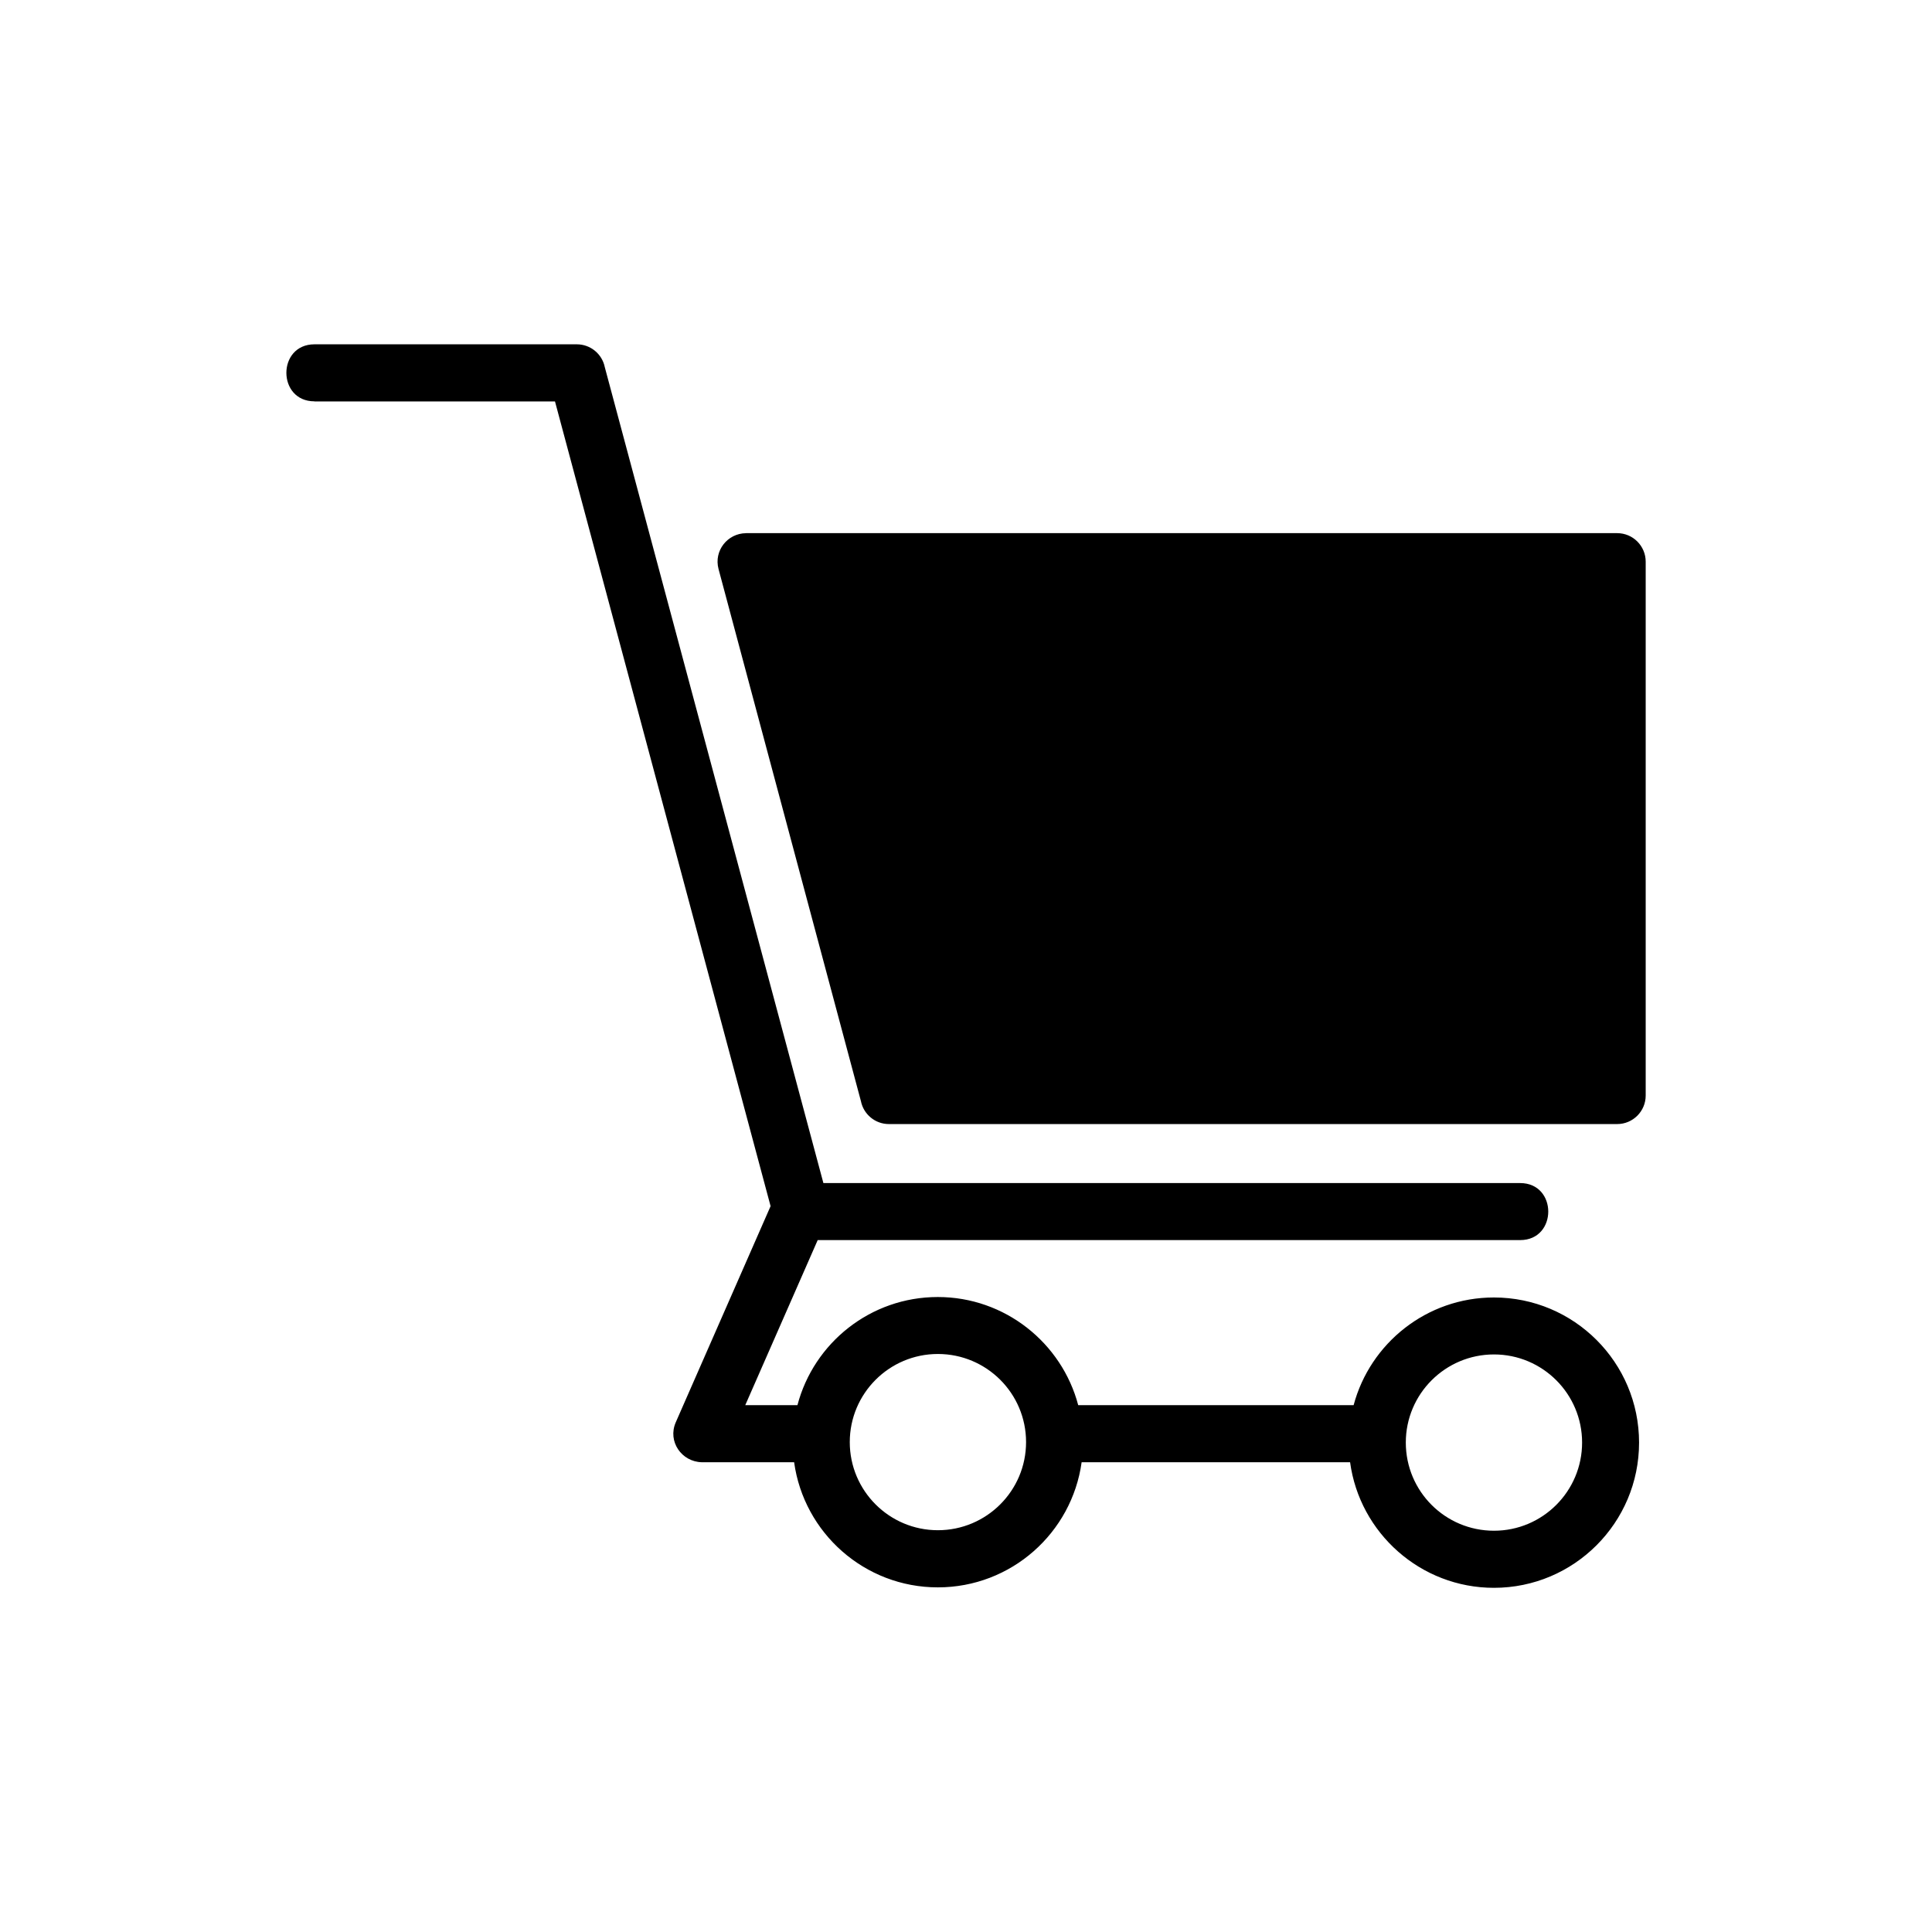 <?xml version="1.0" encoding="UTF-8"?>
<!-- Uploaded to: SVG Repo, www.svgrepo.com, Generator: SVG Repo Mixer Tools -->
<svg fill="#000000" width="800px" height="800px" version="1.1" viewBox="144 144 512 512" xmlns="http://www.w3.org/2000/svg">
 <path d="m227.34 250.36c-9.93 0-9.93-15.113 0-15.113h69.527c3.656 0 6.711 2.602 7.406 6.047l57.934 216.23h184.65c9.93 0 9.93 15.113 0 15.113h-186.16l-19.195 43.742h13.828c4.336-16.488 19.348-28.656 37.195-28.656 17.82 0 32.859 12.184 37.211 28.656h72.988c4.383-16.43 19.375-28.535 37.18-28.535 21.25 0 38.465 17.215 38.465 38.465 0 21.234-17.23 38.48-38.465 38.48-19.438 0-35.578-14.523-38.117-33.281h-71.145c-2.586 18.727-18.668 33.16-38.102 33.16-19.438 0-35.504-14.434-38.09-33.16h-24.469c-5.336-0.121-9.113-5.488-6.906-10.566l25.137-57.301-57.133-213.25h-63.738zm312.58 252.58c-12.895 0-23.367 10.461-23.367 23.352 0 12.922 10.445 23.367 23.367 23.367 12.895 0 23.352-10.473 23.352-23.367 0-12.895-10.461-23.352-23.352-23.352zm-147.37-0.121c-12.895 0-23.352 10.473-23.352 23.352 0 12.895 10.461 23.352 23.352 23.352 12.895 0 23.367-10.461 23.367-23.352 0-12.906-10.461-23.352-23.367-23.352zm-50.844-217.53h230.86c4.172 0 7.559 3.387 7.559 7.559v141.48c0 4.172-3.387 7.559-7.559 7.559h-193c-3.656 0-6.711-2.602-7.406-6.047l-37.742-141.05c-1.285-4.836 2.371-9.445 7.285-9.492z"/>
</svg>